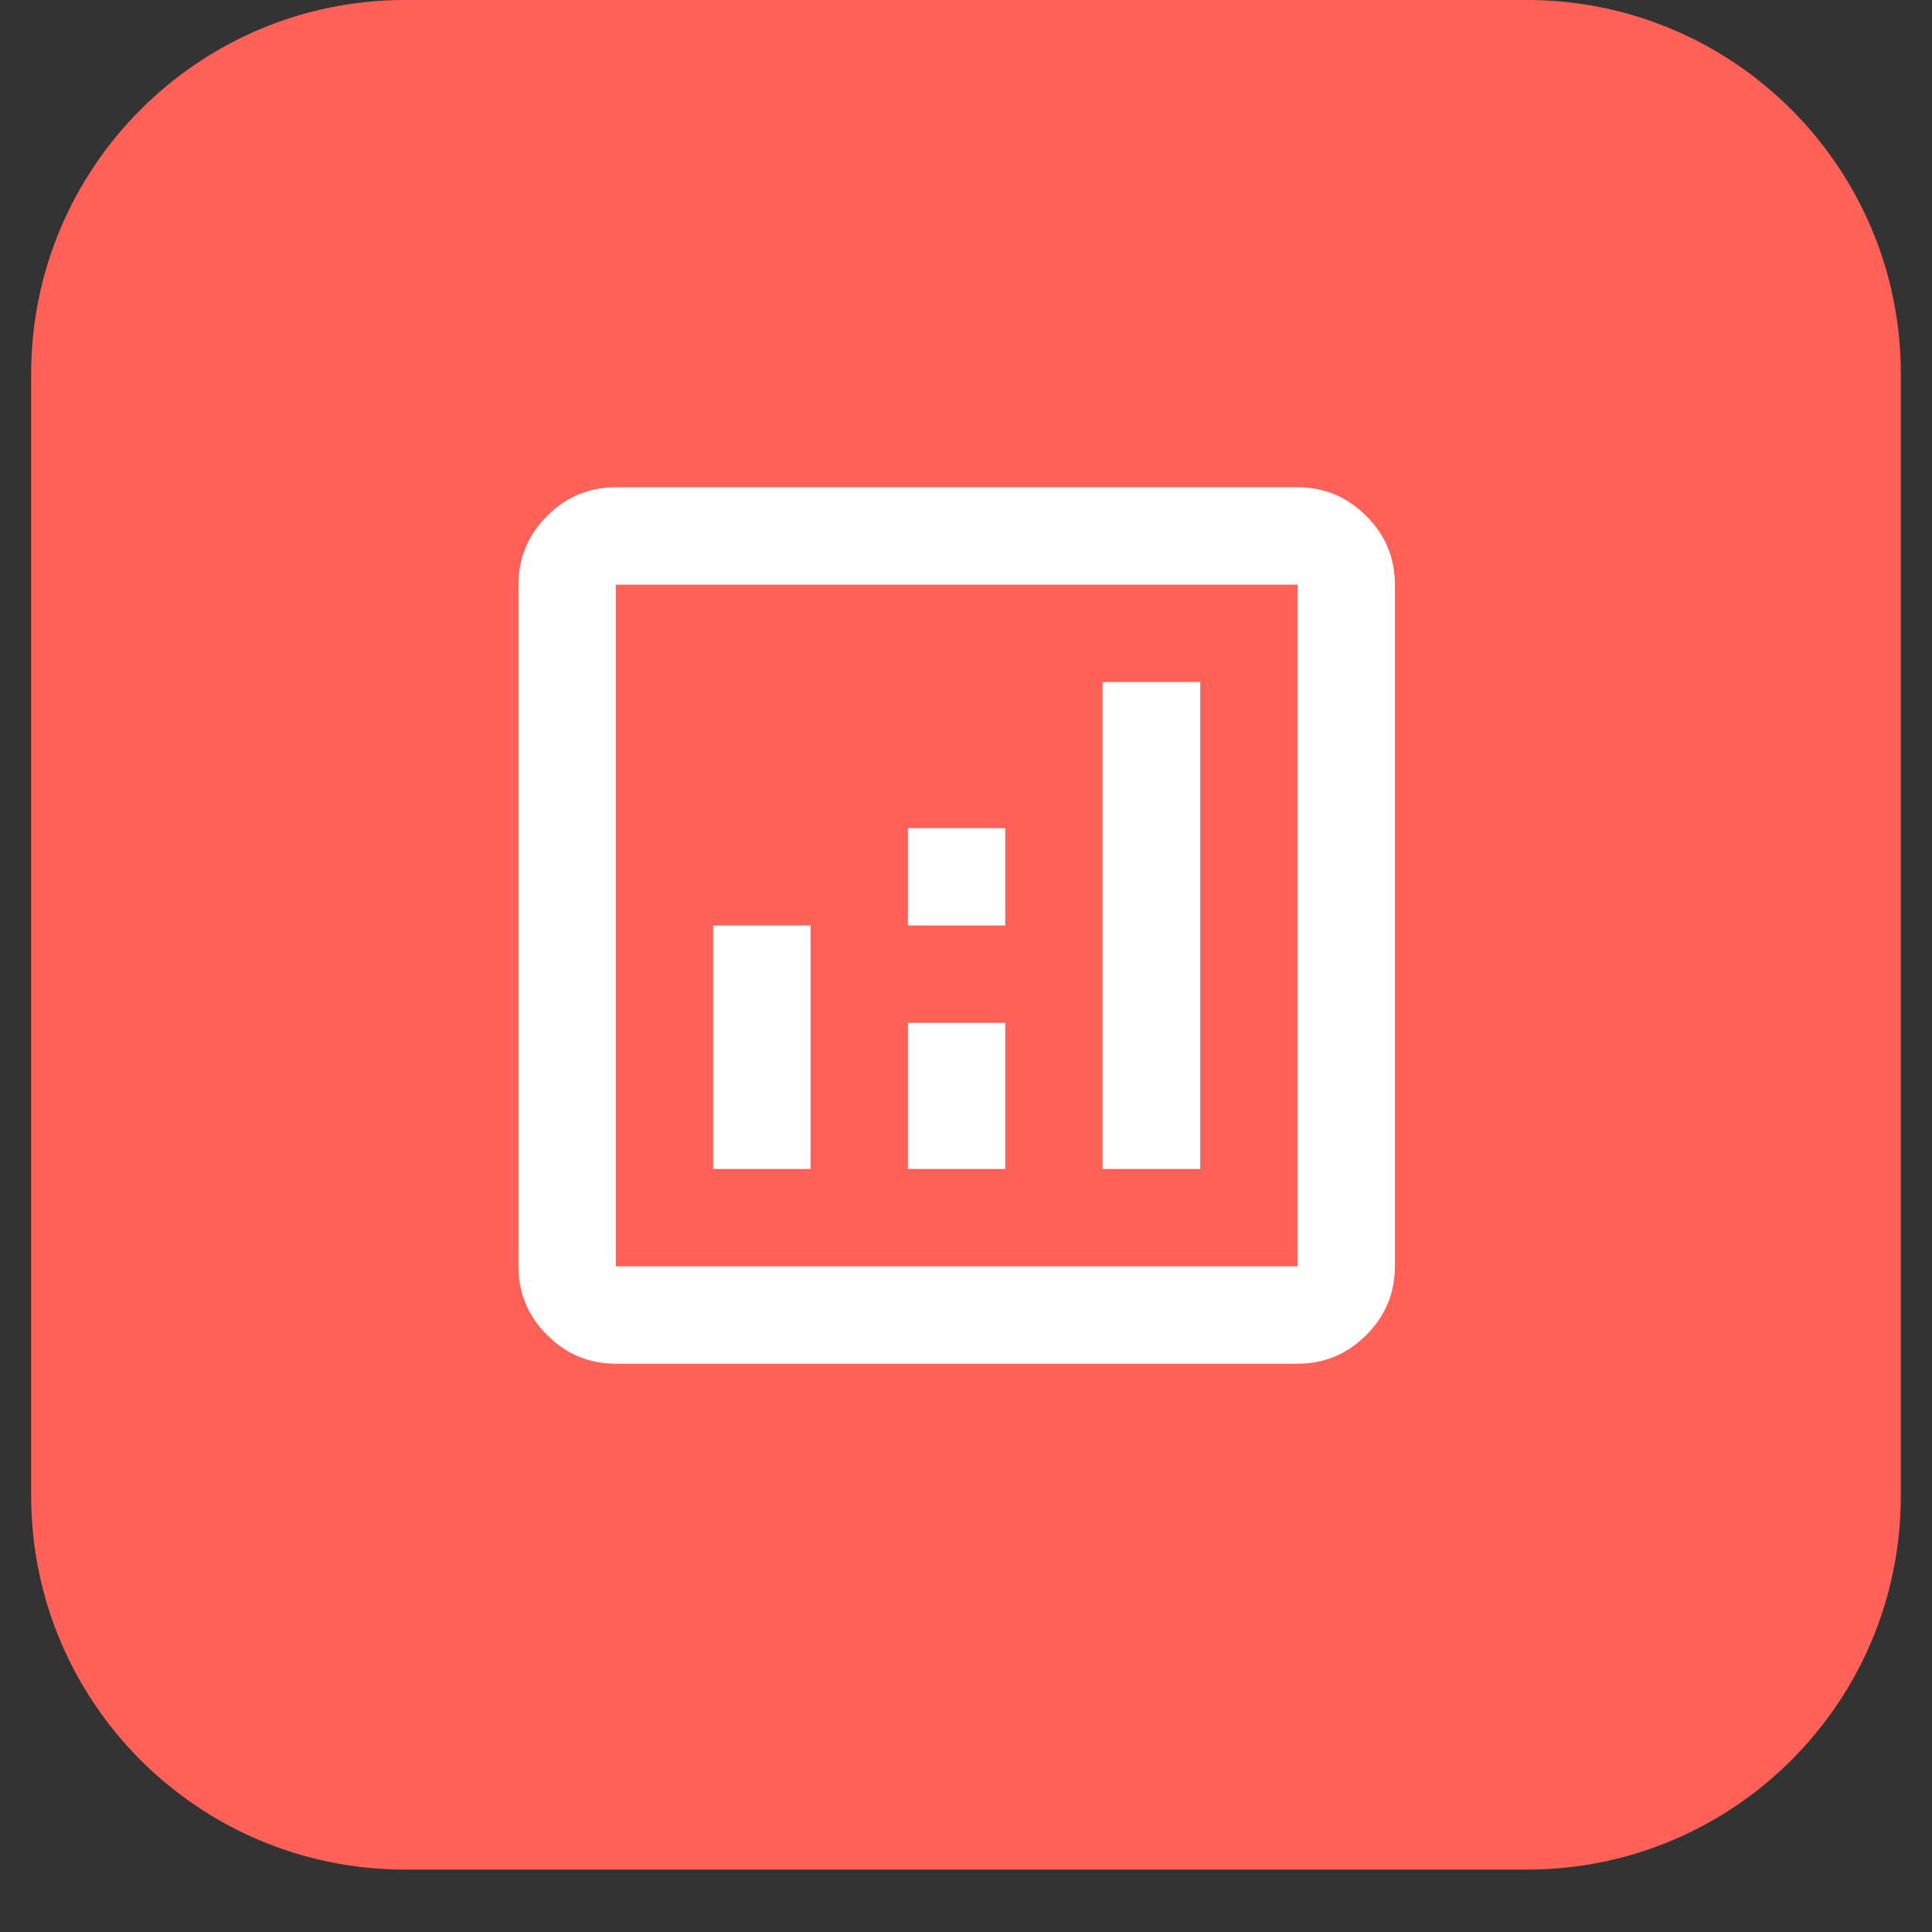 <svg xmlns="http://www.w3.org/2000/svg" xmlns:xlink="http://www.w3.org/1999/xlink" width="40" zoomAndPan="magnify" viewBox="0 0 30 30" height="40" preserveAspectRatio="xMidYMid meet" version="1.2"><rect x="0" y="0" width="30" height="30" fill="#333333" stroke="none"/><defs><clipPath id="943608aac1"><path d="M 0.484 0 L 29.516 0 L 29.516 29.031 L 0.484 29.031 Z M 0.484 0 "/></clipPath><clipPath id="265a477be7"><path d="M 6.289 0 L 23.711 0 C 26.918 0 29.516 2.602 29.516 5.805 L 29.516 23.227 C 29.516 26.434 26.918 29.031 23.711 29.031 L 6.289 29.031 C 3.082 29.031 0.484 26.434 0.484 23.227 L 0.484 5.805 C 0.484 2.602 3.082 0 6.289 0 Z M 6.289 0 "/></clipPath></defs><g id="917e242dce"><g clip-rule="nonzero" clip-path="url(#943608aac1)"><g clip-rule="nonzero" clip-path="url(#265a477be7)"><path style=" stroke:none;fill-rule:nonzero;fill:#ff6159;fill-opacity:1;" d="M 0.484 0 L 29.516 0 L 29.516 29.031 L 0.484 29.031 Z M 0.484 0 "/></g></g><path style=" stroke:none;fill-rule:nonzero;fill:#ffffff;fill-opacity:1;" d="M 11.074 18.152 L 12.586 18.152 L 12.586 14.371 L 11.074 14.371 Z M 17.121 18.152 L 18.637 18.152 L 18.637 10.59 L 17.121 10.59 Z M 14.098 18.152 L 15.609 18.152 L 15.609 15.883 L 14.098 15.883 Z M 14.098 14.371 L 15.609 14.371 L 15.609 12.859 L 14.098 12.859 Z M 9.562 21.176 C 9.148 21.176 8.789 21.027 8.496 20.73 C 8.199 20.434 8.051 20.078 8.051 19.664 L 8.051 9.078 C 8.051 8.664 8.199 8.309 8.496 8.012 C 8.789 7.715 9.148 7.566 9.562 7.566 L 20.148 7.566 C 20.562 7.566 20.918 7.715 21.215 8.012 C 21.512 8.309 21.66 8.664 21.66 9.078 L 21.66 19.664 C 21.66 20.078 21.512 20.434 21.215 20.73 C 20.918 21.027 20.562 21.176 20.148 21.176 Z M 9.562 19.664 L 20.148 19.664 L 20.148 9.078 L 9.562 9.078 Z M 9.562 9.078 L 9.562 19.664 Z M 9.562 9.078 "/></g></svg>